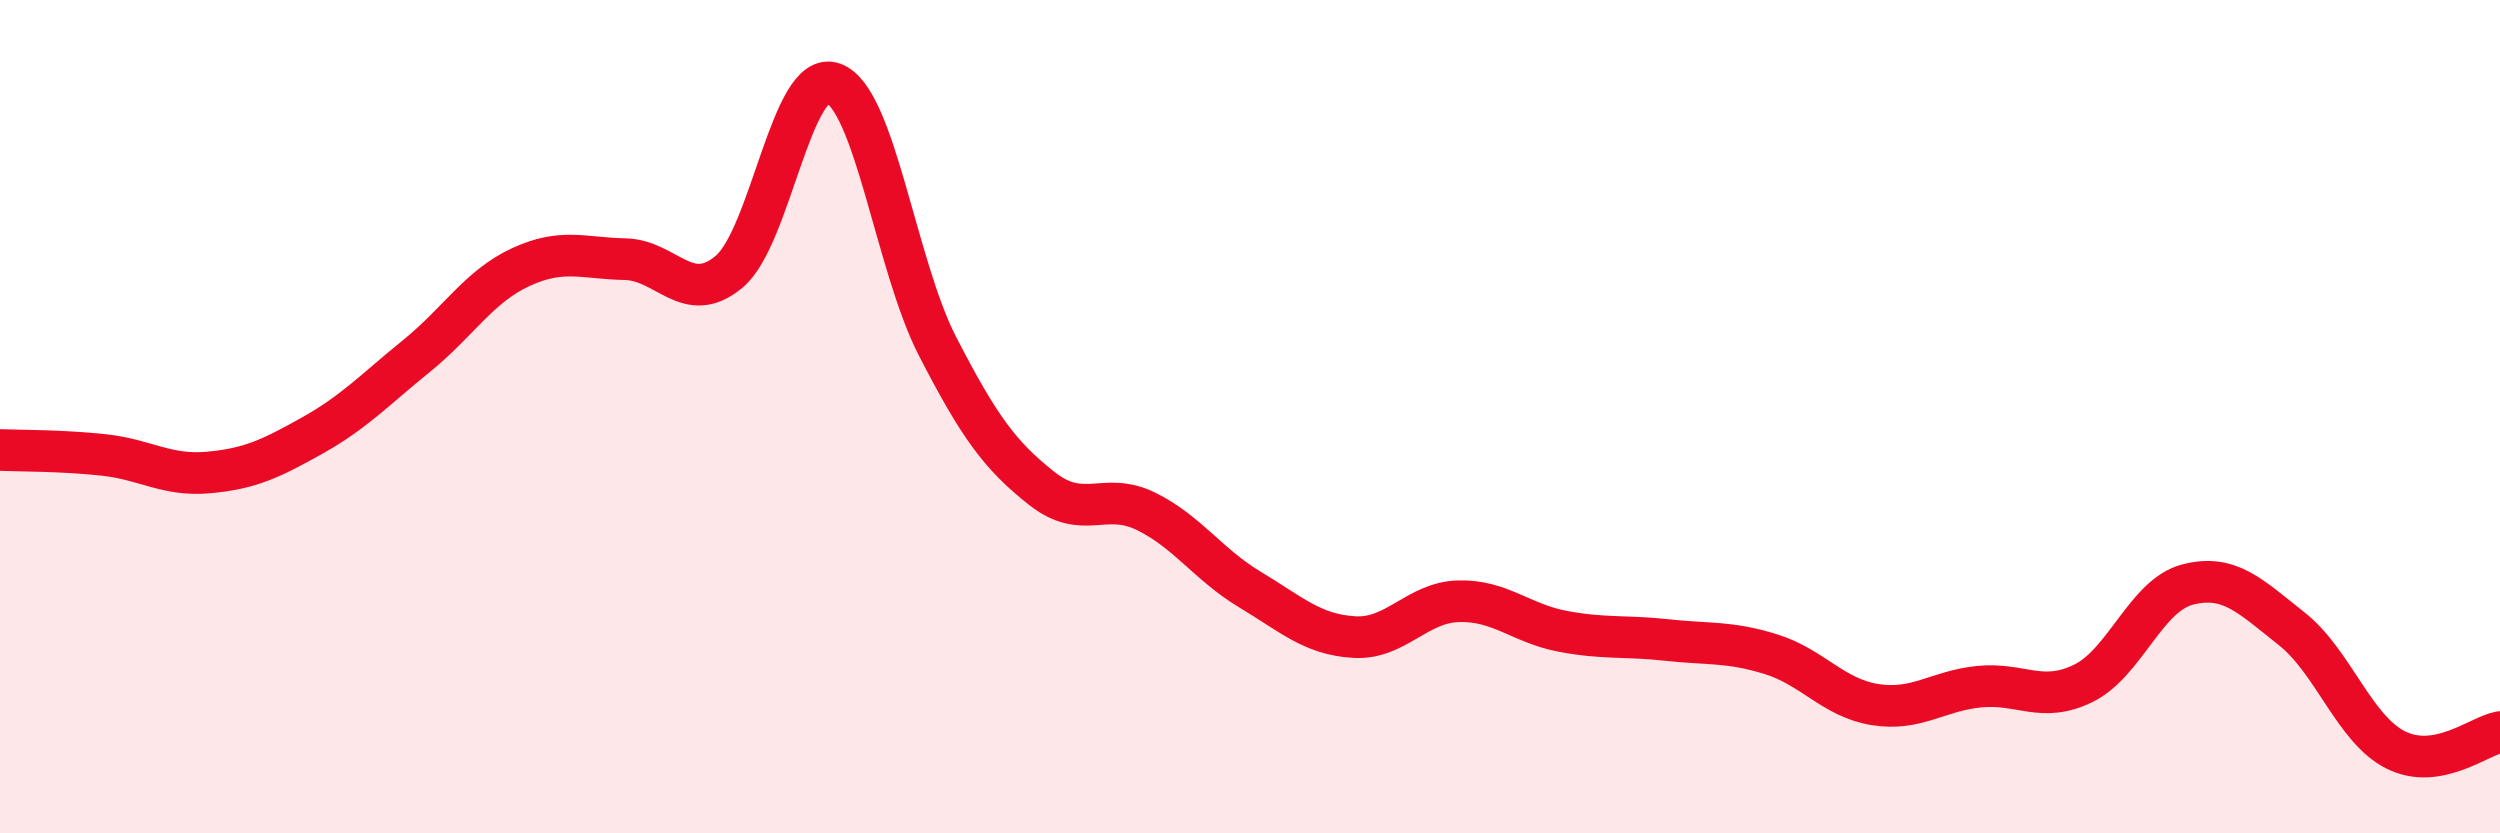 
    <svg width="60" height="20" viewBox="0 0 60 20" xmlns="http://www.w3.org/2000/svg">
      <path
        d="M 0,10.8 C 0.5,10.82 1.5,10.81 2.5,10.92 C 3.5,11.03 4,11.43 5,11.34 C 6,11.25 6.5,11.01 7.5,10.45 C 8.5,9.89 9,9.35 10,8.54 C 11,7.73 11.5,6.87 12.5,6.41 C 13.5,5.95 14,6.2 15,6.22 C 16,6.24 16.5,7.36 17.5,6.52 C 18.5,5.68 19,1.64 20,2 C 21,2.36 21.5,6.37 22.5,8.31 C 23.5,10.25 24,10.93 25,11.72 C 26,12.51 26.5,11.78 27.5,12.27 C 28.5,12.76 29,13.55 30,14.15 C 31,14.75 31.5,15.23 32.5,15.29 C 33.5,15.35 34,14.46 35,14.43 C 36,14.4 36.5,14.96 37.5,15.15 C 38.5,15.34 39,15.25 40,15.36 C 41,15.47 41.5,15.39 42.5,15.7 C 43.5,16.01 44,16.75 45,16.91 C 46,17.07 46.5,16.58 47.5,16.48 C 48.5,16.38 49,16.89 50,16.4 C 51,15.91 51.5,14.29 52.5,14.03 C 53.5,13.77 54,14.3 55,15.09 C 56,15.88 56.5,17.5 57.5,18 C 58.5,18.5 59.5,17.66 60,17.57L60 20L0 20Z"
        fill="#EB0A25"
        opacity="0.1"
        stroke-linecap="round"
        stroke-linejoin="round"
      />
      <path
        d="M 0,10.8 C 0.5,10.82 1.5,10.81 2.5,10.92 C 3.5,11.03 4,11.43 5,11.34 C 6,11.25 6.5,11.01 7.5,10.45 C 8.5,9.89 9,9.35 10,8.54 C 11,7.73 11.5,6.87 12.5,6.41 C 13.5,5.95 14,6.2 15,6.22 C 16,6.24 16.5,7.36 17.5,6.52 C 18.5,5.68 19,1.64 20,2 C 21,2.36 21.5,6.37 22.5,8.31 C 23.5,10.25 24,10.93 25,11.72 C 26,12.51 26.5,11.78 27.5,12.27 C 28.5,12.76 29,13.55 30,14.15 C 31,14.75 31.5,15.23 32.5,15.29 C 33.5,15.35 34,14.46 35,14.43 C 36,14.4 36.5,14.96 37.5,15.15 C 38.5,15.34 39,15.25 40,15.36 C 41,15.47 41.5,15.39 42.5,15.7 C 43.5,16.01 44,16.75 45,16.91 C 46,17.07 46.5,16.58 47.5,16.48 C 48.5,16.38 49,16.89 50,16.4 C 51,15.91 51.5,14.29 52.5,14.03 C 53.5,13.77 54,14.3 55,15.09 C 56,15.88 56.5,17.5 57.5,18 C 58.5,18.5 59.5,17.66 60,17.57"
        stroke="#EB0A25"
        stroke-width="1"
        fill="none"
        stroke-linecap="round"
        stroke-linejoin="round"
      />
    </svg>
  